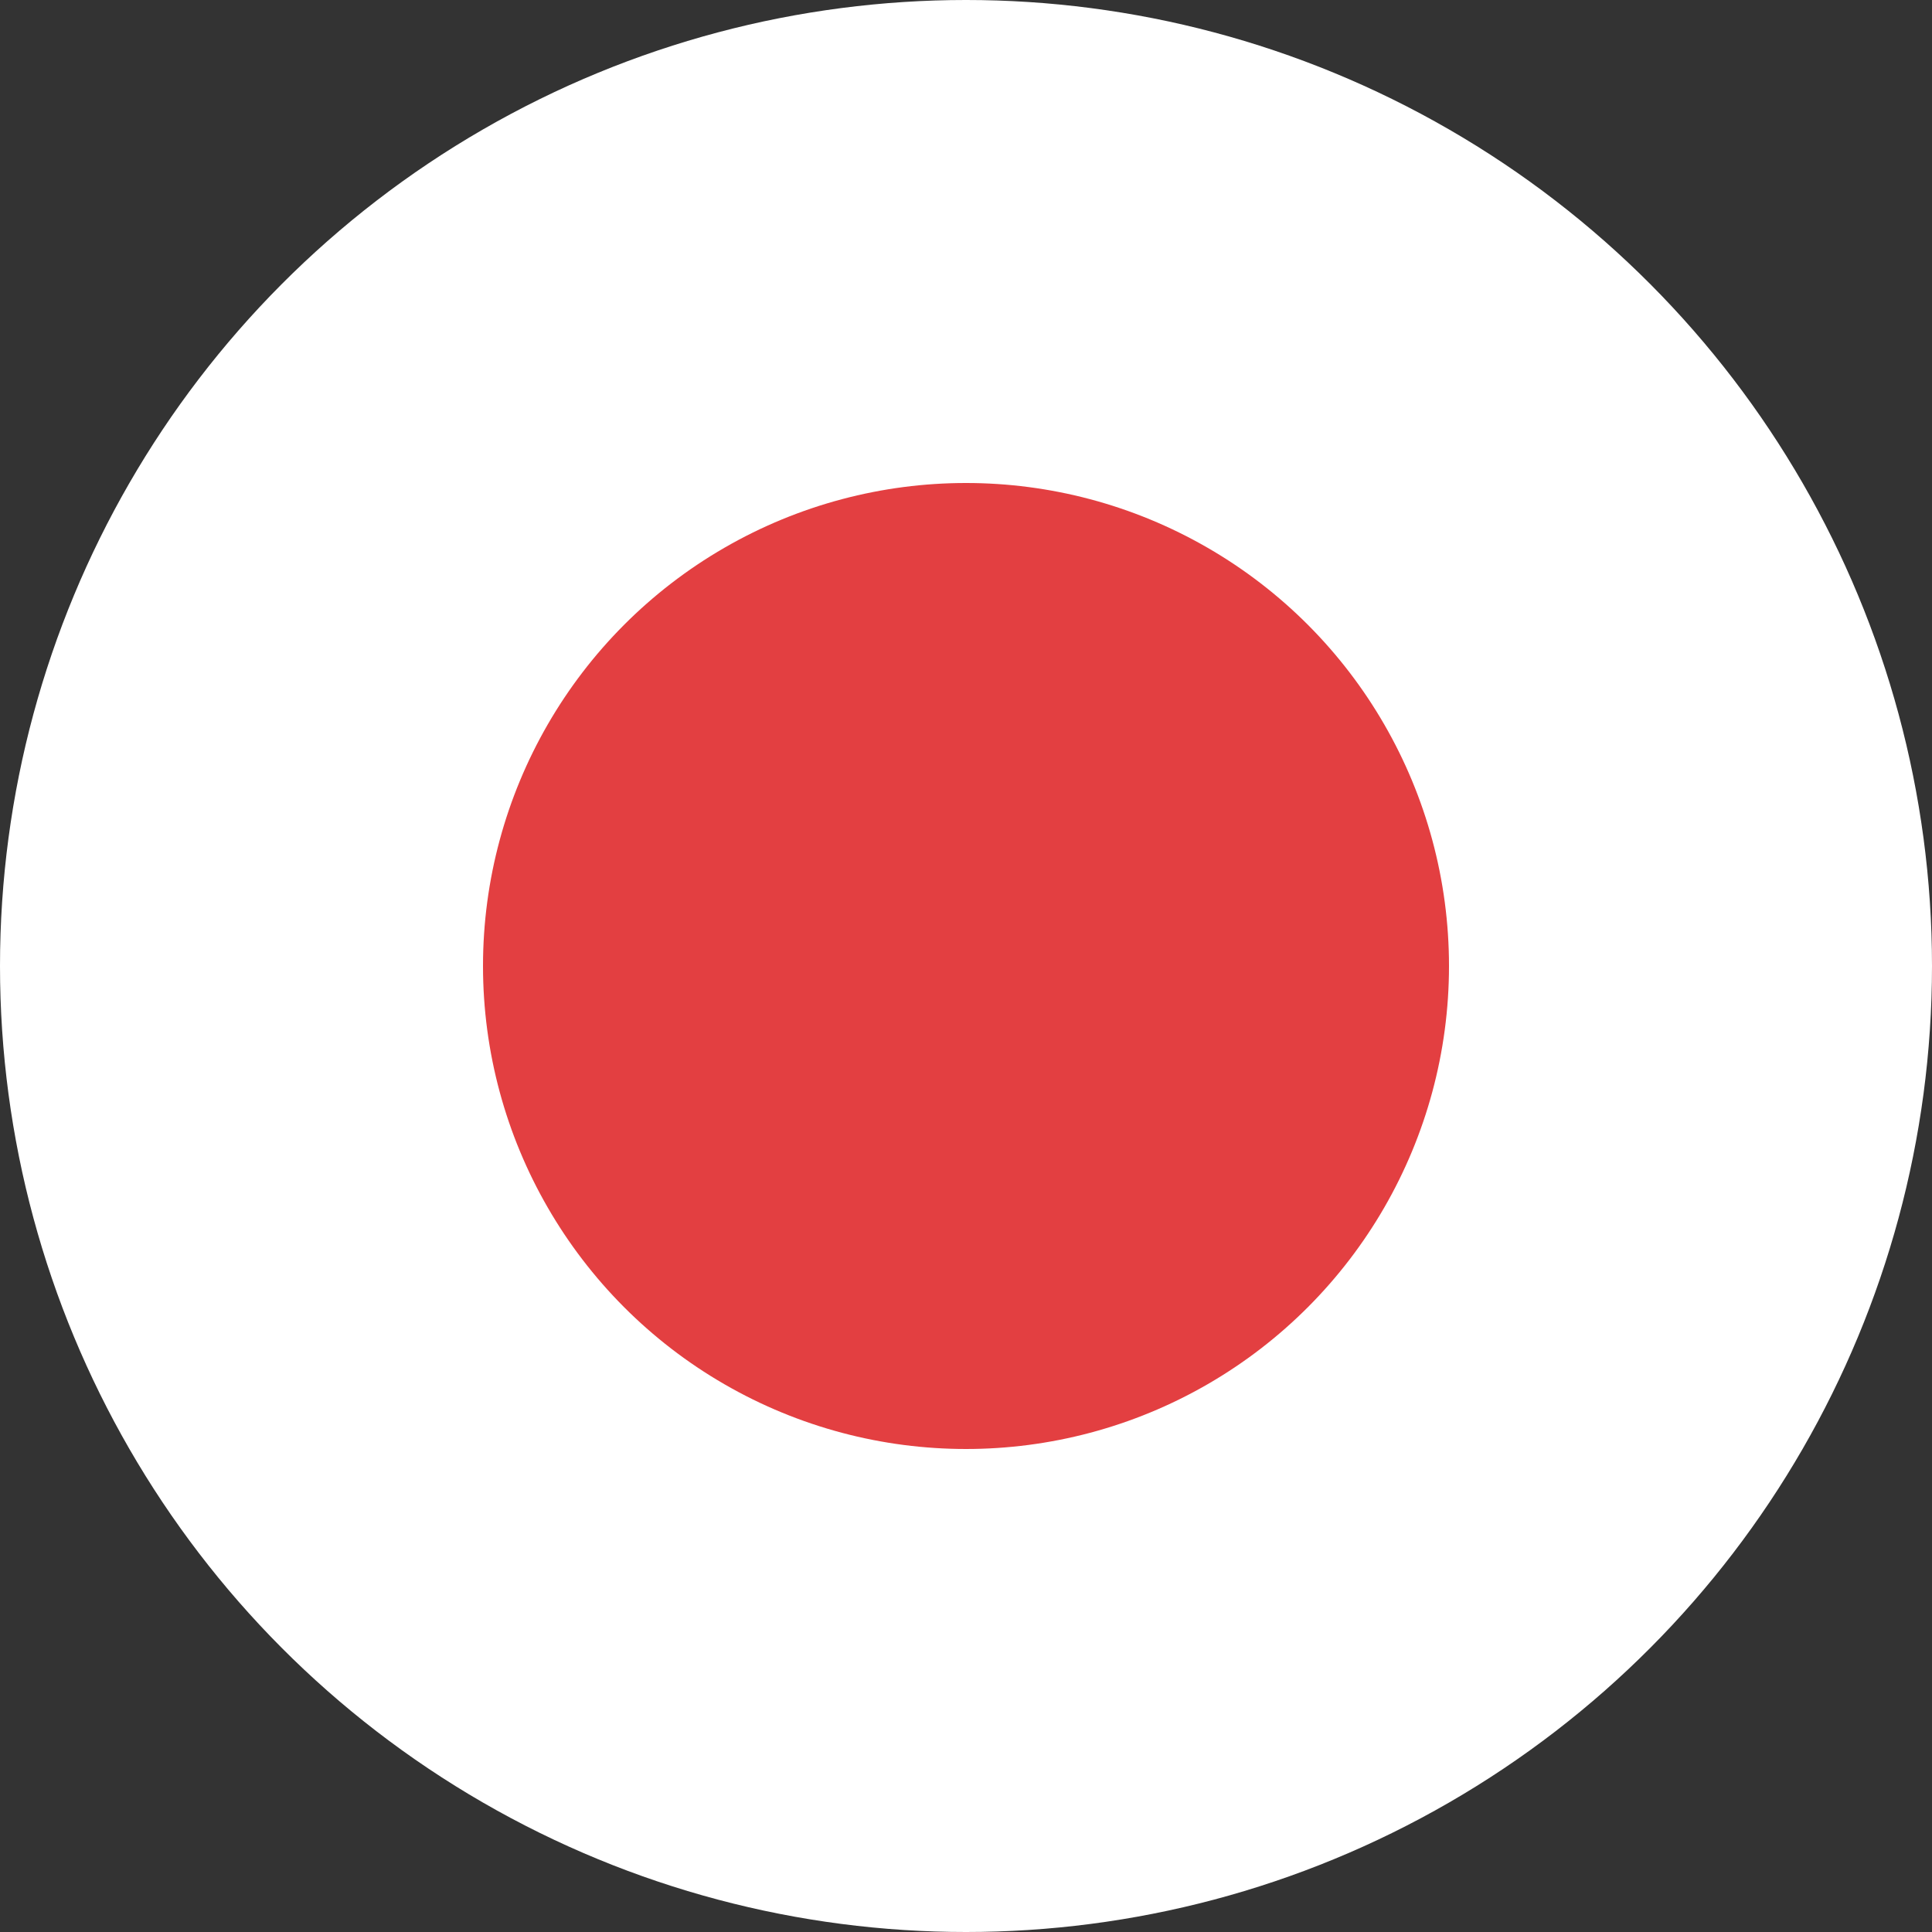<svg xmlns="http://www.w3.org/2000/svg" width="8" height="8" viewBox="0 0 8 8" fill="none">
	<rect x="0" y="0" width="8" height="8" fill="#333333" stroke="none"/>
	<circle cx="4" cy="4" r="4" fill="white"/>
        <circle cx="4" cy="4" r="2" fill="#E33F41"/>
</svg> 

